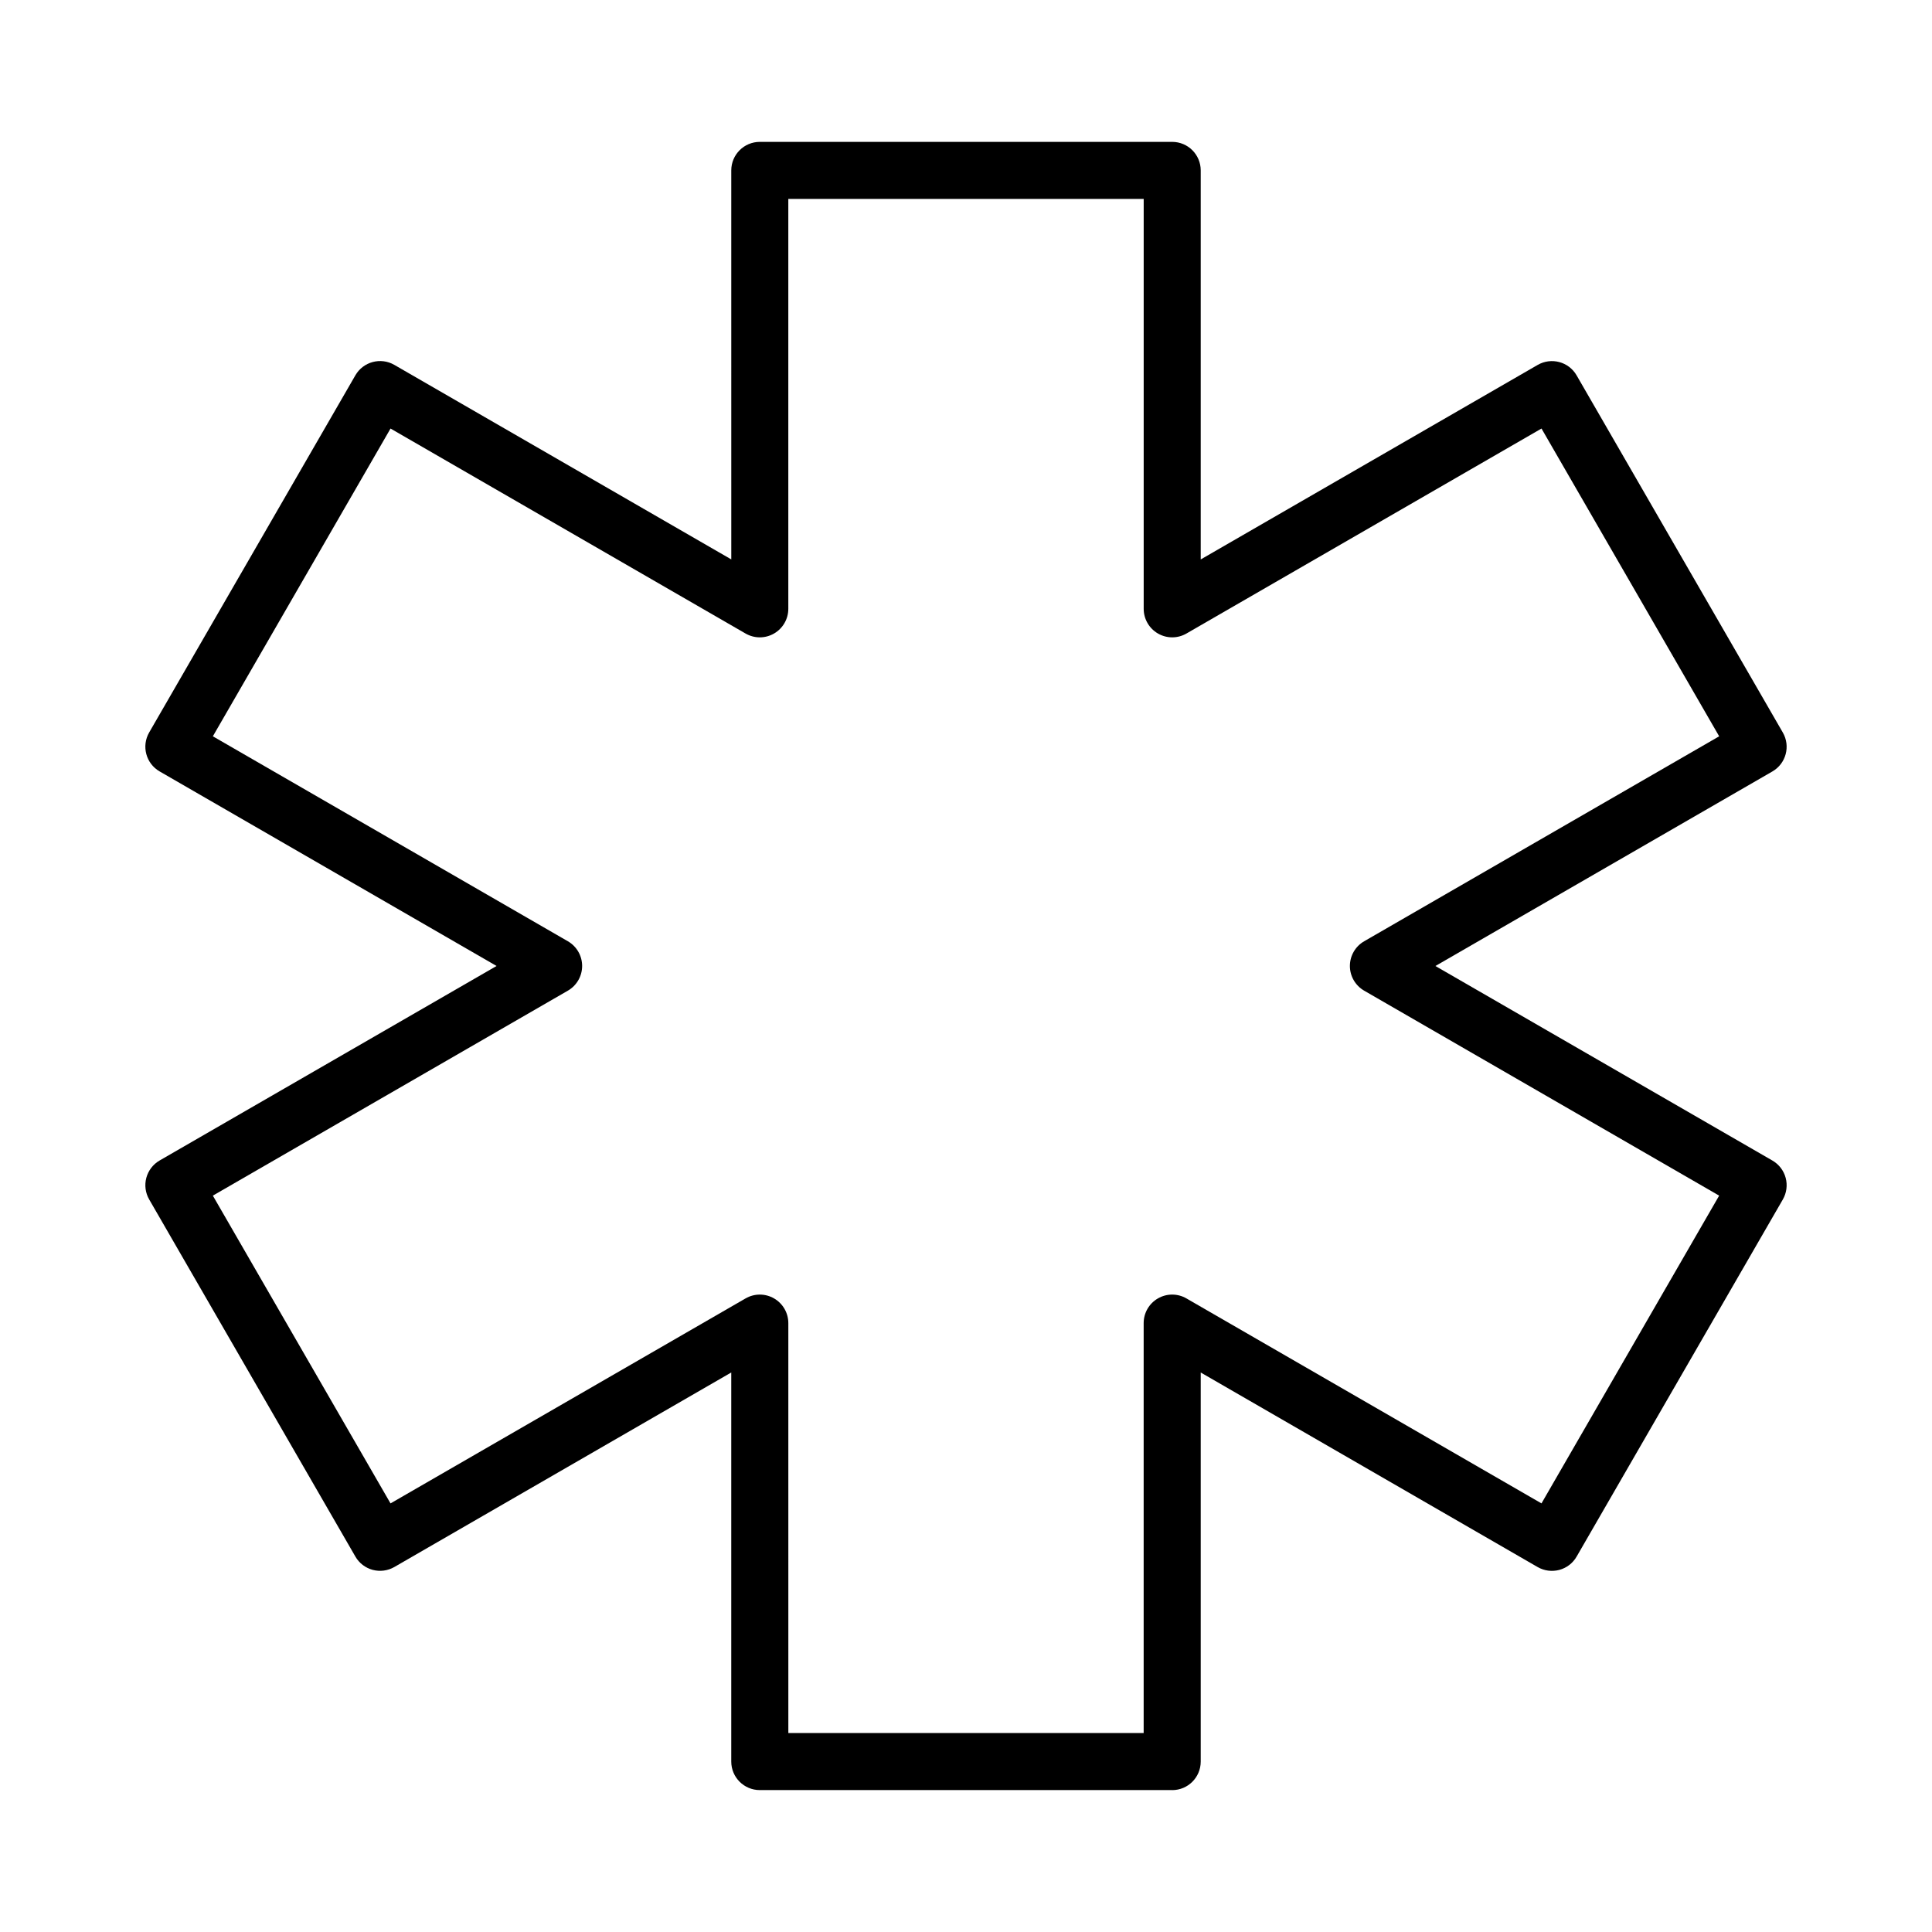 <?xml version="1.0" encoding="UTF-8"?>
<!-- The Best Svg Icon site in the world: iconSvg.co, Visit us! https://iconsvg.co -->
<svg fill="#000000" width="800px" height="800px" version="1.1" viewBox="144 144 512 512" xmlns="http://www.w3.org/2000/svg">
 <path d="m454.64 618.39h-109.29c-4.172 0-7.559-3.379-7.559-7.559v-103.11l-89.289 51.555c-1.742 0.996-3.797 1.27-5.738 0.754-1.934-0.52-3.586-1.785-4.586-3.523l-54.645-94.641c-1.004-1.738-1.273-3.797-0.754-5.734 0.523-1.934 1.785-3.586 3.523-4.59l89.293-51.547-89.297-51.562c-3.617-2.086-4.852-6.711-2.766-10.324l54.645-94.645c2.086-3.613 6.711-4.852 10.324-2.766l89.297 51.551-0.004-103.09c0-4.176 3.387-7.559 7.559-7.559h109.29c4.172 0 7.559 3.379 7.559 7.559v103.1l89.293-51.547c3.613-2.086 8.238-0.855 10.324 2.766l54.645 94.645c2.086 3.613 0.852 8.238-2.766 10.324l-89.297 51.555 89.297 51.551c1.738 1.004 3.004 2.648 3.523 4.59 0.52 1.934 0.246 3.996-0.754 5.734l-54.648 94.641c-0.996 1.738-2.648 3.004-4.586 3.523-1.945 0.516-4 0.242-5.738-0.754l-89.293-51.559v103.11c0 4.18-3.387 7.559-7.559 7.559zm-101.73-15.113h94.172v-108.64c0-2.699 1.441-5.195 3.777-6.543 2.344-1.355 5.215-1.355 7.559 0l94.09 54.32 47.086-81.559-94.082-54.32c-2.336-1.352-3.777-3.844-3.777-6.543 0-2.699 1.441-5.195 3.777-6.543l94.086-54.32-47.086-81.562-94.086 54.32c-2.344 1.355-5.215 1.355-7.559 0-2.336-1.352-3.777-3.844-3.777-6.543v-108.63h-94.18v108.63c0 2.699-1.441 5.195-3.777 6.543-2.344 1.355-5.215 1.355-7.559 0l-94.078-54.32-47.086 81.559 94.086 54.32c2.336 1.352 3.777 3.844 3.777 6.543 0 2.699-1.441 5.195-3.777 6.543l-94.09 54.324 47.086 81.559 94.086-54.32c2.344-1.355 5.215-1.355 7.559 0 2.336 1.352 3.777 3.844 3.777 6.543l0.004 108.64z"/>
</svg>